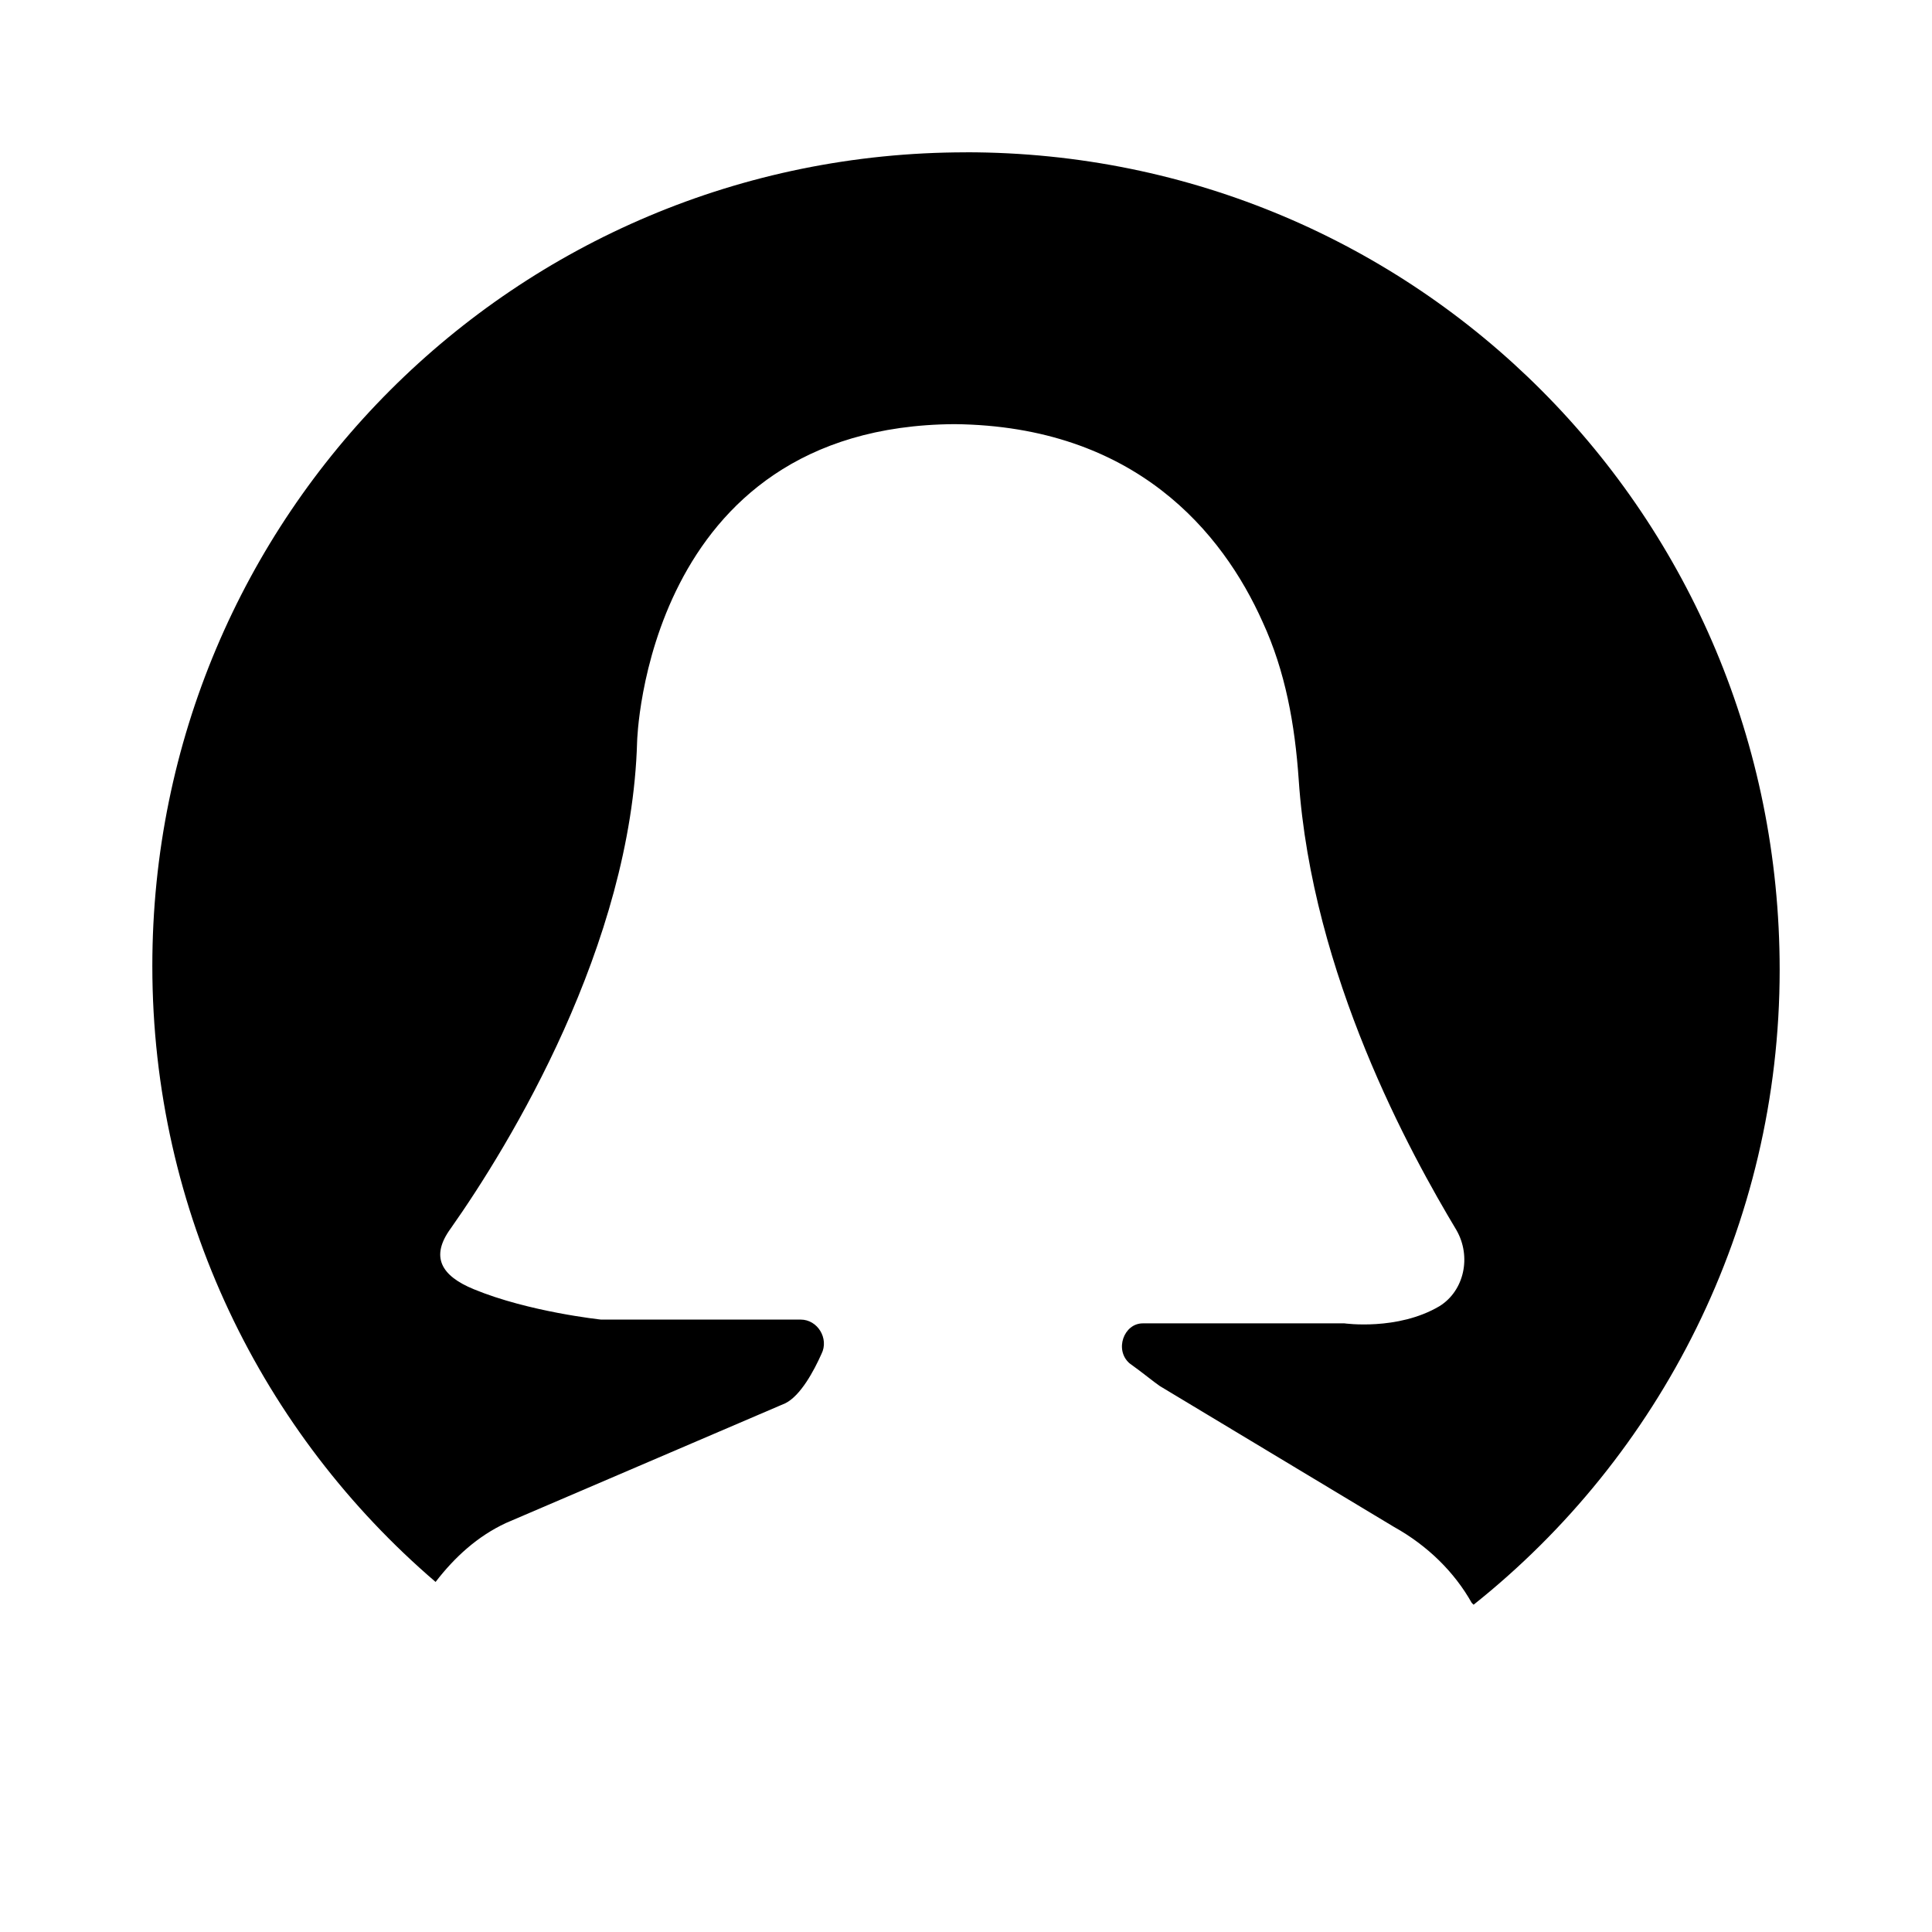 <?xml version="1.0" encoding="UTF-8"?>
<!-- Uploaded to: SVG Repo, www.svgrepo.com, Generator: SVG Repo Mixer Tools -->
<svg fill="#000000" width="800px" height="800px" version="1.1" viewBox="144 144 512 512" xmlns="http://www.w3.org/2000/svg">
 <path d="m400 184.37c-119.41 0-215.63 96.227-215.63 215.63 0 65.496 29.223 123.94 75.066 163.23 5.039-6.551 11.082-12.09 18.641-15.617l74.062-31.742c4.031-2.016 7.559-8.566 9.574-13.098 2.016-4.031-1.008-9.07-5.543-9.07h-52.902s-19.145-2.016-33.754-8.062c-8.566-3.527-11.586-8.566-6.047-16.121 15.617-22.168 47.863-75.066 49.375-128.98 0 0 2.016-83.633 84.137-84.137 47.863 0.504 71.039 28.719 81.617 52.395 6.047 13.098 8.566 27.207 9.574 41.816 3.527 51.891 29.727 99.25 41.816 119.4 4.031 7.055 2.016 16.121-4.535 20.152-11.082 6.551-25.191 4.535-25.191 4.535l-53.406 0.004c-5.039 0-7.559 7.055-3.527 10.578 3.527 2.519 6.551 5.039 8.062 6.047l61.969 37.281c9.07 5.039 16.121 12.09 20.656 20.152l0.504 0.504c49.375-39.297 81.113-100.26 81.113-168.27 0-120.41-96.227-216.64-215.63-216.64z"/>
</svg>